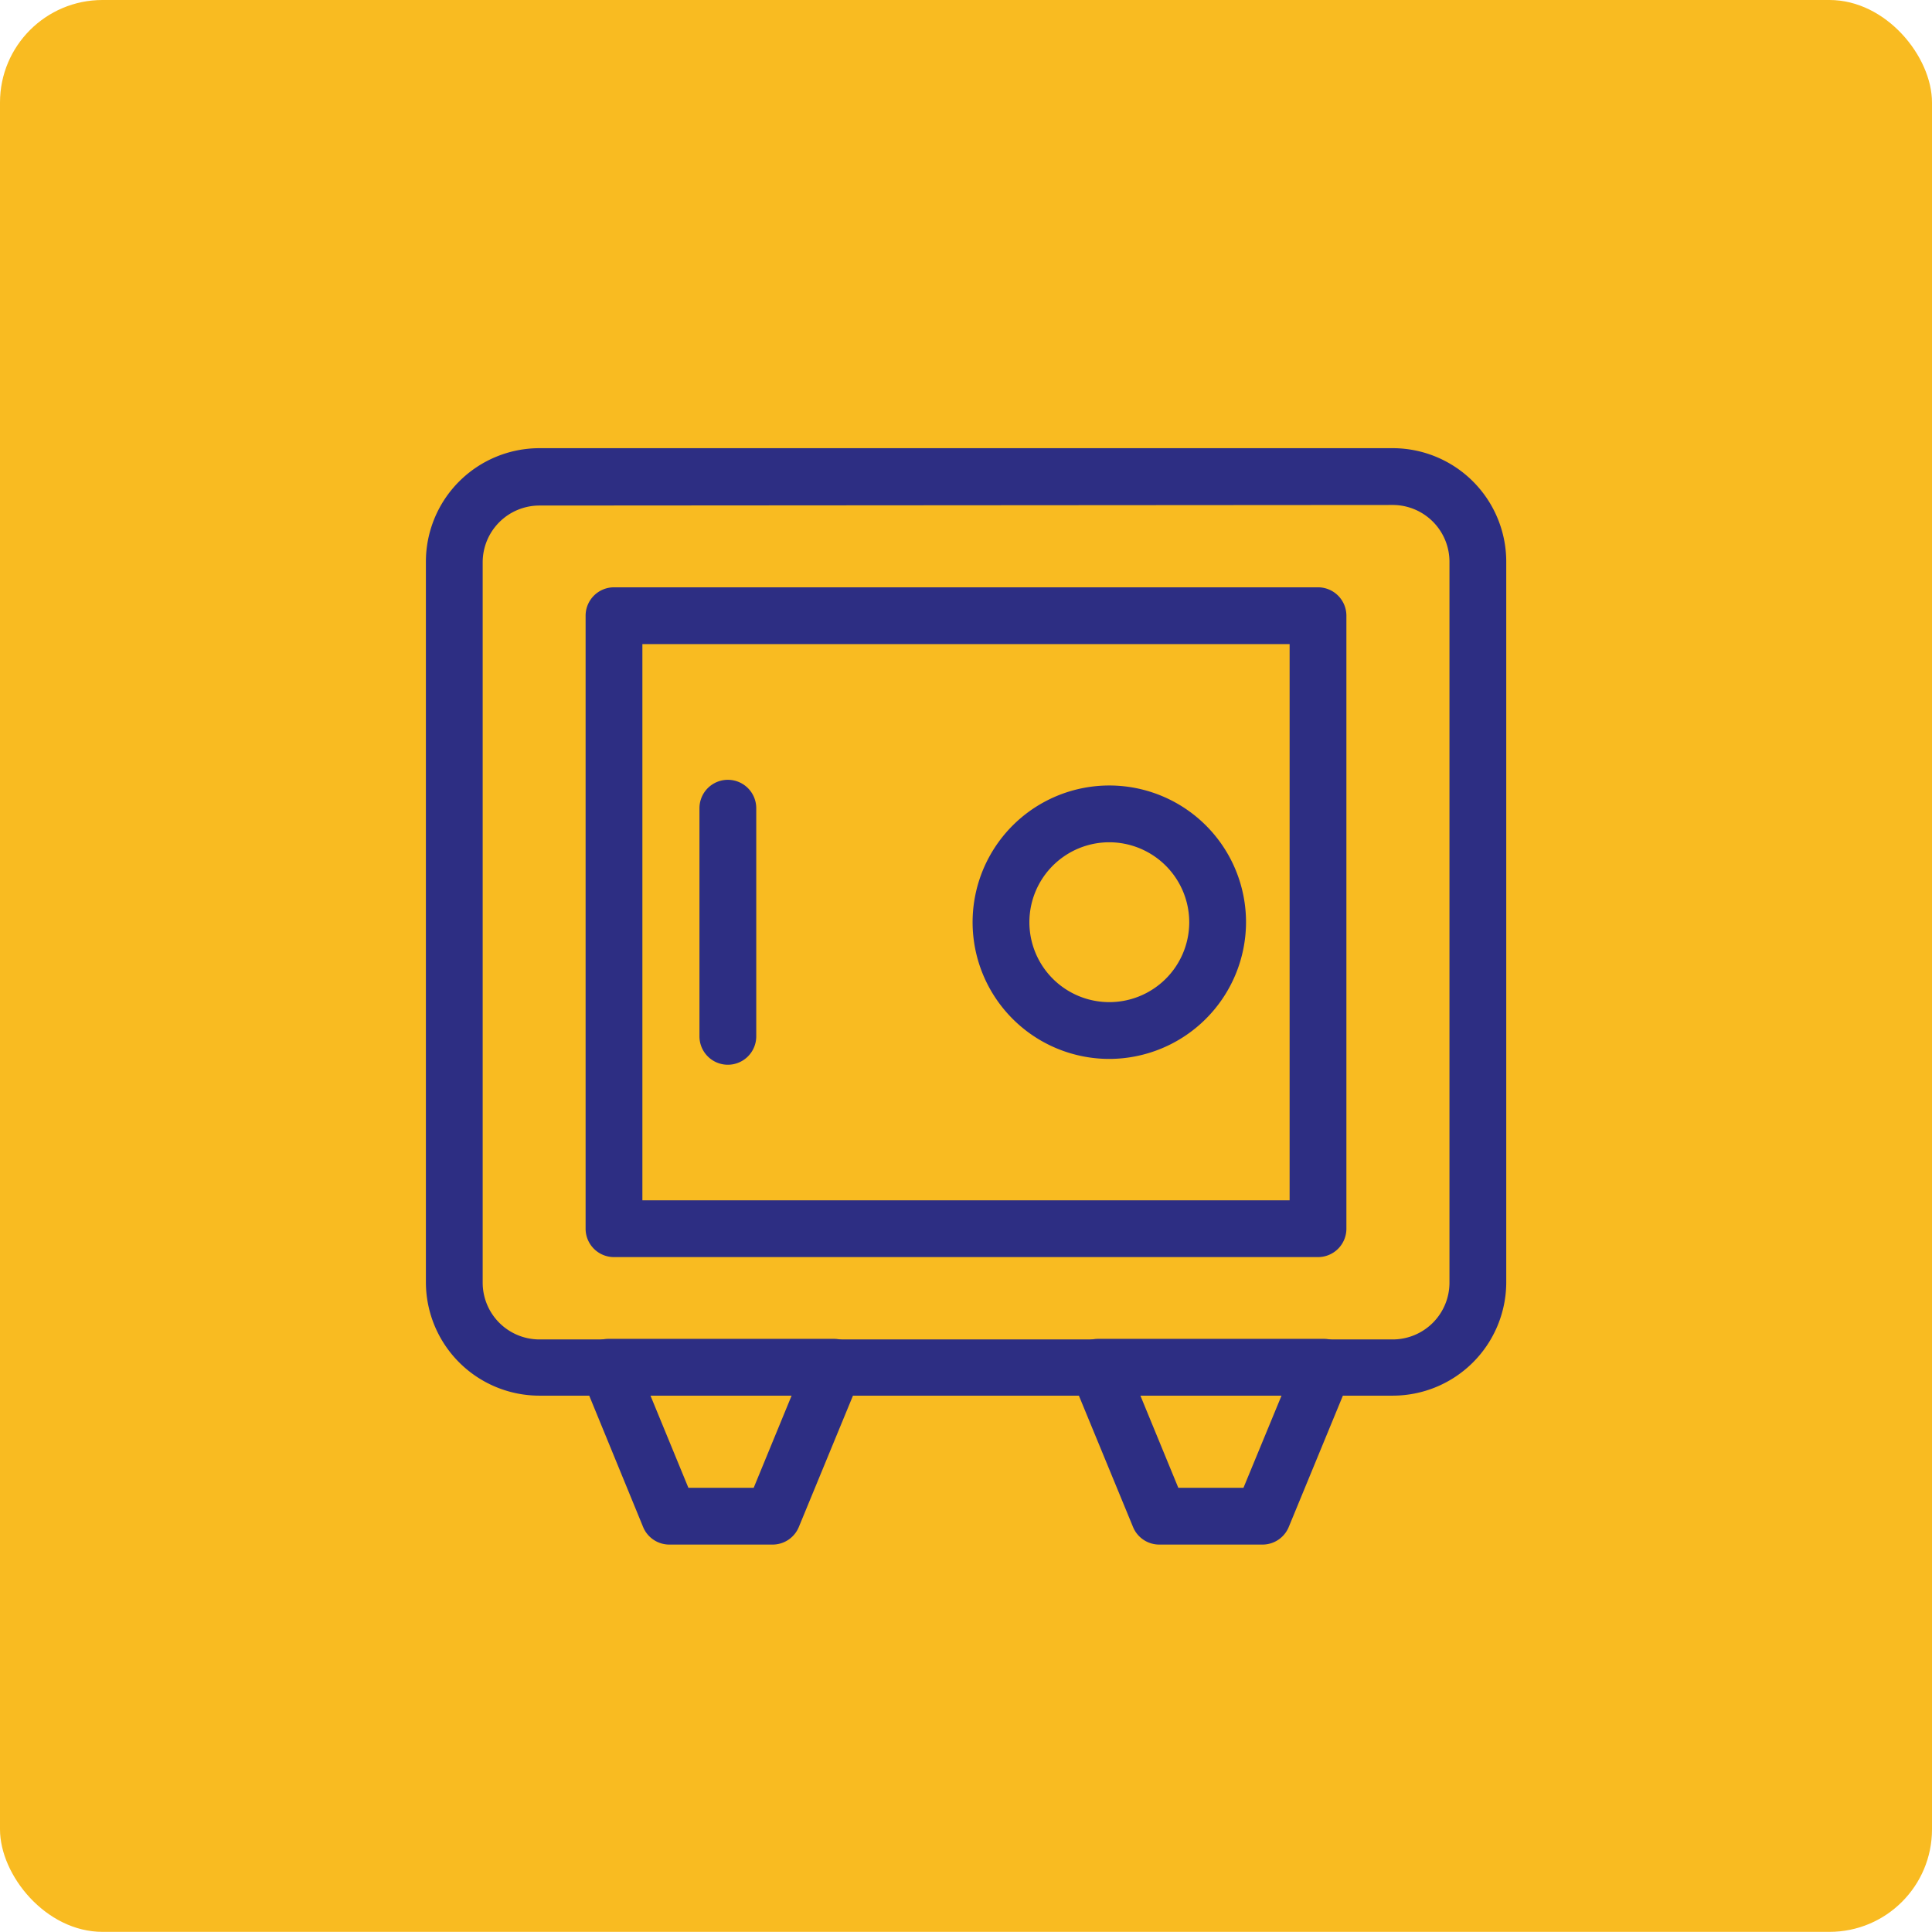 <svg xmlns="http://www.w3.org/2000/svg" viewBox="0 0 136.09 136.08"><defs><style>.ccls-2{fill:#2d2e83;}.ccls-1{fill:#f9bb21;}</style></defs><g id="Capa_2" data-name="Capa 2"><g id="Capa_1-2" data-name="Capa 1"><rect class="ccls-1" width="136.09" height="136.08" rx="7.22"></rect><path class="ccls-2" d="M98.09,98.31H38a8,8,0,0,1-8-8V39.57a8,8,0,0,1,8-8h60.1a8,8,0,0,1,8,8V90.35A8,8,0,0,1,98.09,98.31ZM38,35.61a4,4,0,0,0-4,4V90.35a4,4,0,0,0,4,4h60.1a4,4,0,0,0,4-4V39.57a4,4,0,0,0-4-4Z"></path><path class="ccls-2" d="M92.84,88.55H43.25a2,2,0,0,1-2-2V43.37a2,2,0,0,1,2-2H92.84a2,2,0,0,1,2,2V86.55A2,2,0,0,1,92.84,88.55Zm-47.59-4H90.84V45.37H45.25Z"></path><path class="ccls-2" d="M78.14,74.59A9.63,9.63,0,1,1,87.77,65,9.65,9.65,0,0,1,78.14,74.59Zm0-15.26A5.63,5.63,0,1,0,83.77,65,5.64,5.64,0,0,0,78.14,59.33Z"></path><path class="ccls-2" d="M51.27,75a2,2,0,0,1-2-2V56.93a2,2,0,0,1,4,0V73A2,2,0,0,1,51.27,75Z"></path><path class="ccls-2" d="M54.42,108.8H47.15a2,2,0,0,1-1.85-1.24L41,97.08a2,2,0,0,1,.19-1.88,2,2,0,0,1,1.66-.89H58.74a2,2,0,0,1,1.67.89,2,2,0,0,1,.18,1.88l-4.32,10.48A2,2,0,0,1,54.42,108.8Zm-5.93-4h4.6l2.67-6.49H45.82Z"></path><path class="ccls-2" d="M88.93,108.8H81.66a2,2,0,0,1-1.85-1.24L75.49,97.08a2,2,0,0,1,.19-1.88,2,2,0,0,1,1.66-.89H93.25a2,2,0,0,1,1.67.89,2,2,0,0,1,.18,1.88l-4.32,10.48A2,2,0,0,1,88.93,108.8Zm-5.93-4h4.59l2.68-6.49H80.33Z"></path></g></g></svg>